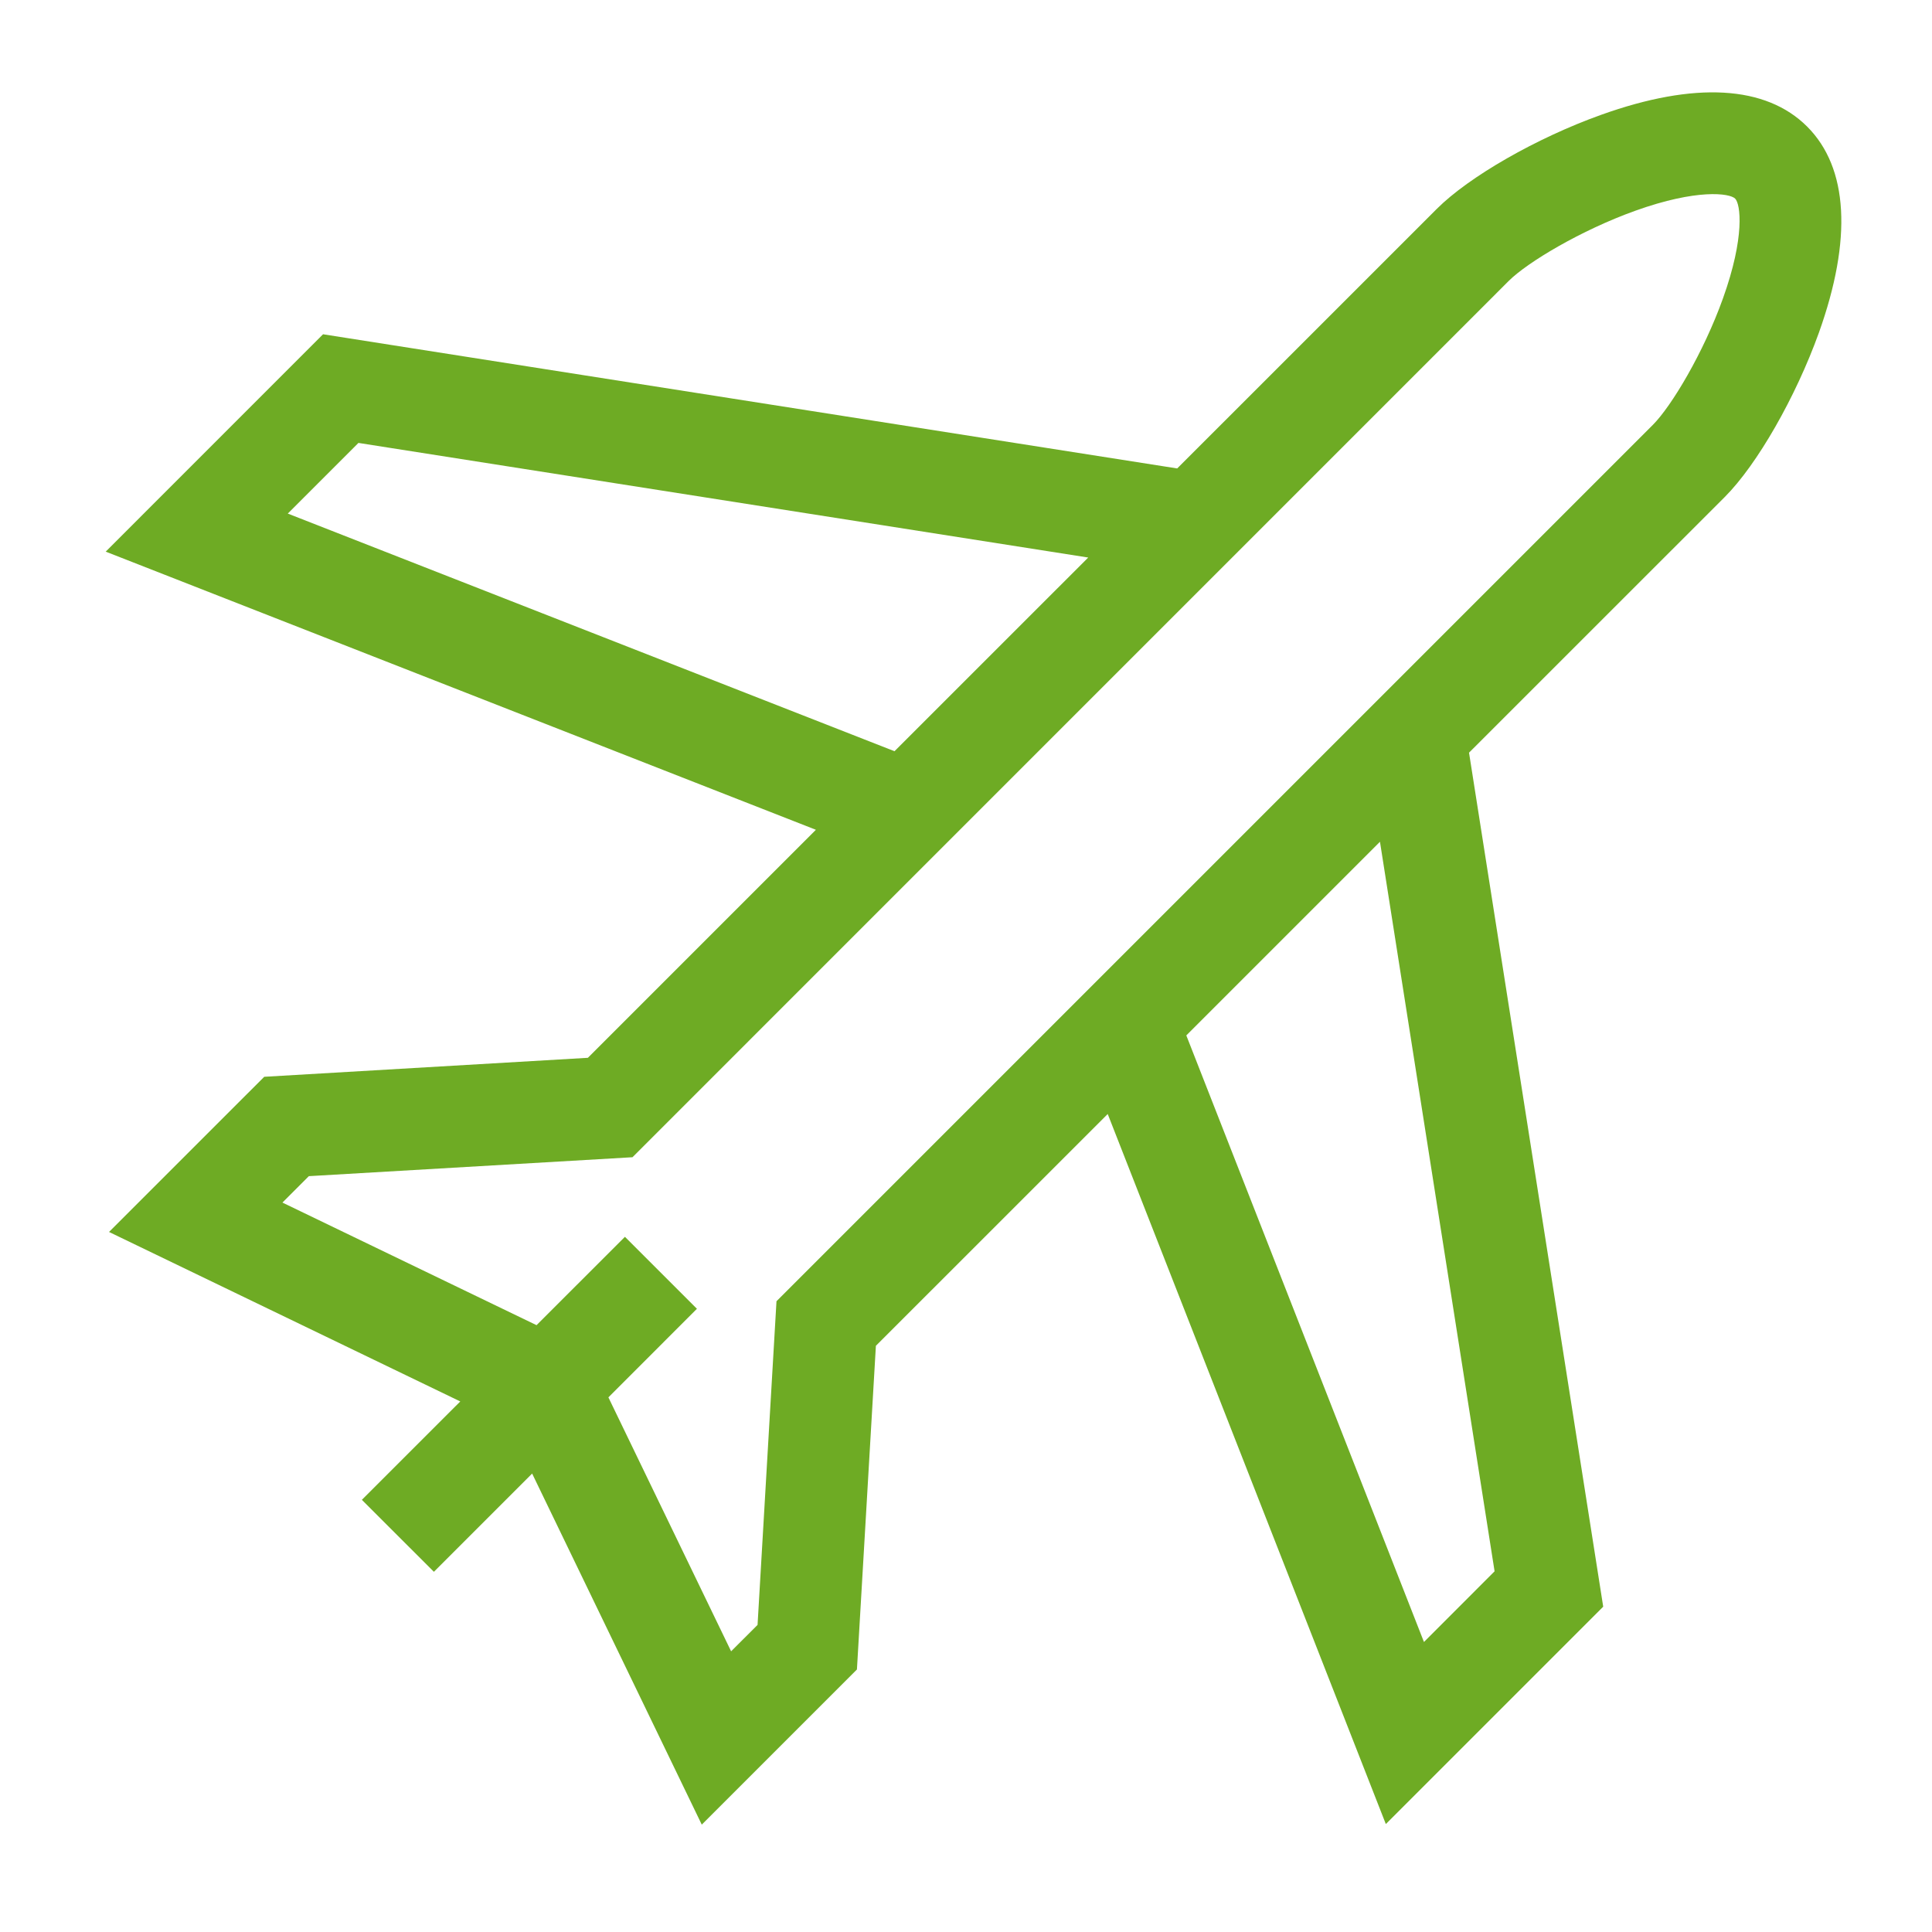 <?xml version="1.0" encoding="utf-8"?>
<!-- Generator: Adobe Illustrator 14.0.0, SVG Export Plug-In . SVG Version: 6.00 Build 43363)  -->
<!DOCTYPE svg PUBLIC "-//W3C//DTD SVG 1.1//EN" "http://www.w3.org/Graphics/SVG/1.1/DTD/svg11.dtd">
<svg version="1.1" id="Capa_1" xmlns="http://www.w3.org/2000/svg" xmlns:xlink="http://www.w3.org/1999/xlink" x="0px" y="0px"
	 width="512px" height="512px" viewBox="0 0 512 512" enable-background="new 0 0 512 512" xml:space="preserve">
<g>
	<g>
		<path fill="#6EAB24" d="M478.917,33.548c-10.93-10.931-29.833-12.006-54.63-3.107c-17.068,6.111-34.98,16.368-43.534,24.93
			l-68.781,68.772L85.612,88.583L28.014,146.19l188.207,73.713l-60.424,60.425l-85.774,5.033L28.894,326.48l93.084,44.919
			l-26.082,26.072l19.09,19.07l26.035-26.033l44.955,93.036l41.119-41.118l5.024-85.776l61.437-61.426l73.703,188.171l57.608-57.607
			l-35.561-226.323l67.789-67.771c8.553-8.563,18.791-26.455,24.929-43.523C490.896,63.364,489.83,44.47,478.917,33.548z
			 M76.263,136.102l18.726-18.725l193.401,30.376l-51.338,51.328L76.263,136.102z M396.08,416.411l-18.715,18.734l-62.979-160.75
			l51.319-51.32L396.08,416.411z M456.609,79.065c-5.147,14.383-13.664,28.618-18.604,33.549L205.778,344.842l-5.017,85.773
			l-7.008,7.001l-32.521-67.302l23.461-23.471l-19.081-19.071l-23.422,23.413l-67.341-32.49l7.001-7.001l85.765-5.015
			L399.824,74.452c4.941-4.931,19.185-13.456,33.576-18.613c16.321-5.848,24.968-4.65,26.428-3.209
			C461.268,54.071,462.466,62.737,456.609,79.065z"/>
	</g>
</g>
</svg>
